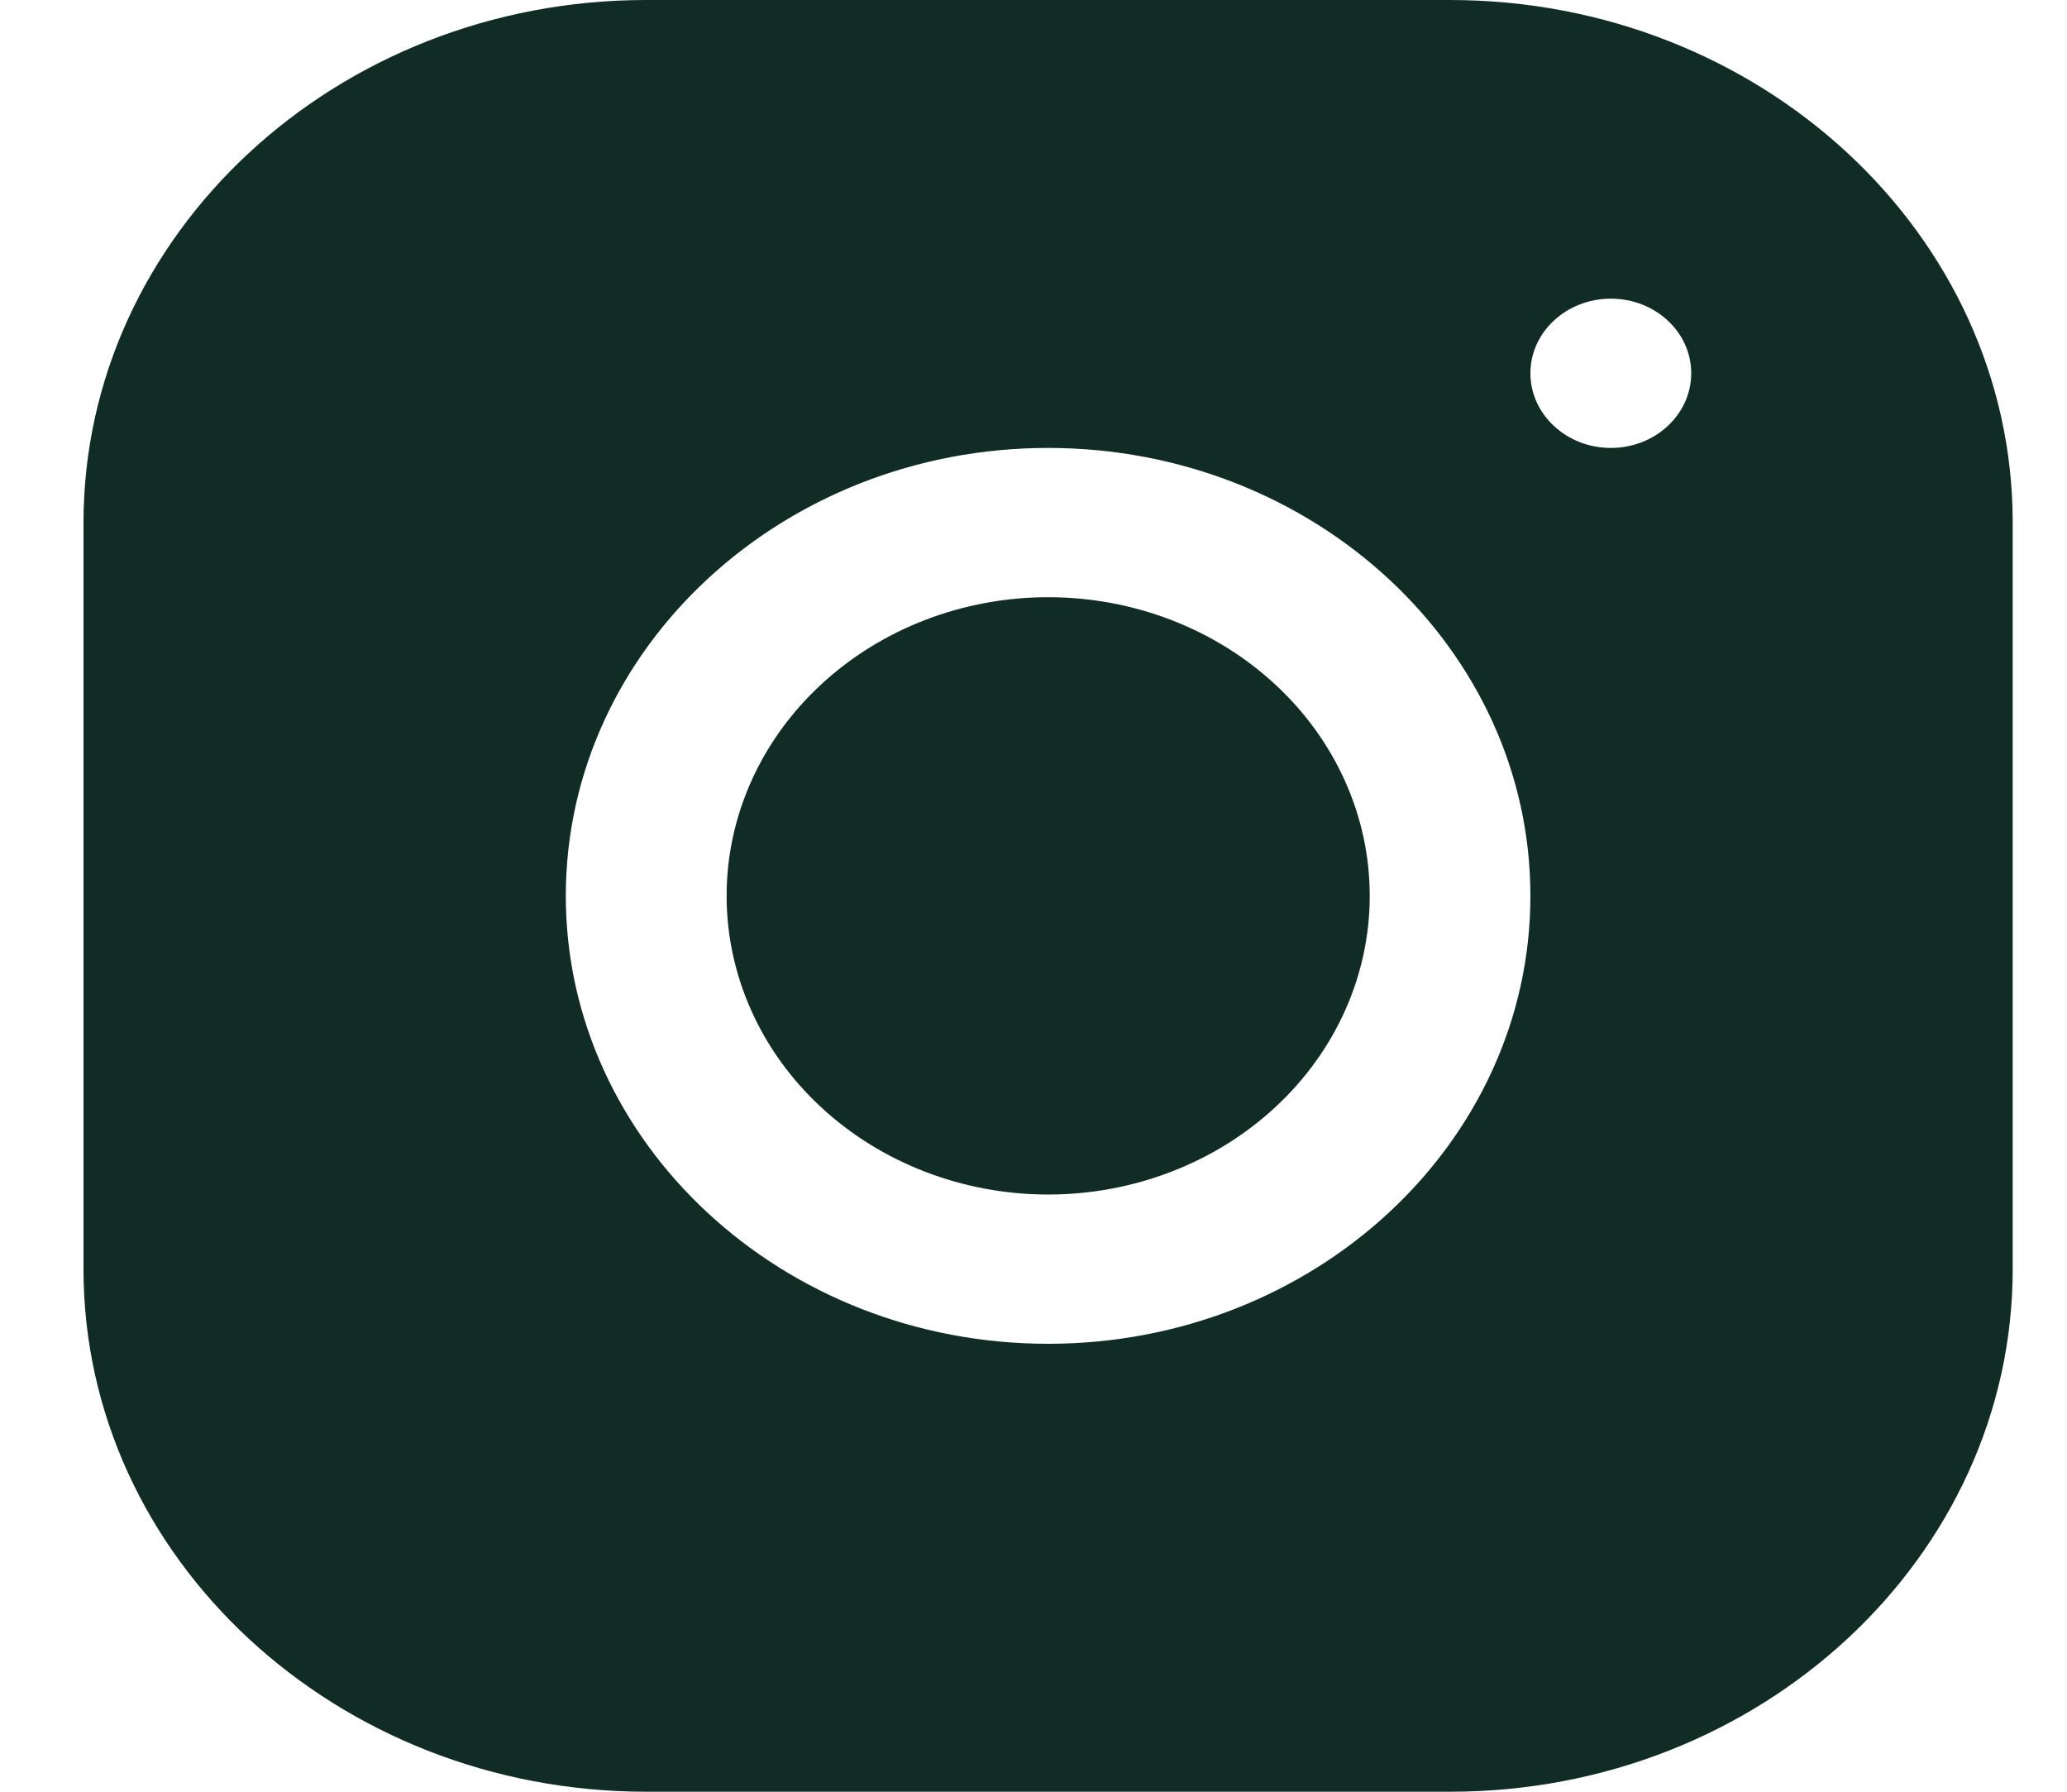 <svg width="15" height="13" viewBox="0 0 15 13" fill="none" xmlns="http://www.w3.org/2000/svg">
<path d="M4.689 0C2.438 0 0.606 1.702 0.606 3.793V9.209C0.606 11.3 2.439 13 4.691 13H10.524C12.775 13 14.606 11.298 14.606 9.207V3.791C14.606 1.7 12.774 0 10.522 0H4.689ZM11.69 2.167C12.012 2.167 12.273 2.409 12.273 2.708C12.273 3.007 12.012 3.25 11.69 3.25C11.368 3.25 11.106 3.007 11.106 2.708C11.106 2.409 11.368 2.167 11.69 2.167ZM7.606 3.25C9.537 3.25 11.106 4.708 11.106 6.5C11.106 8.292 9.537 9.75 7.606 9.75C5.676 9.75 4.106 8.292 4.106 6.5C4.106 4.708 5.676 3.25 7.606 3.25ZM7.606 4.333C6.988 4.333 6.394 4.562 5.957 4.968C5.519 5.374 5.273 5.925 5.273 6.5C5.273 7.075 5.519 7.626 5.957 8.032C6.394 8.438 6.988 8.667 7.606 8.667C8.225 8.667 8.819 8.438 9.256 8.032C9.694 7.626 9.94 7.075 9.94 6.5C9.94 5.925 9.694 5.374 9.256 4.968C8.819 4.562 8.225 4.333 7.606 4.333Z" fill="#112C24"/>
</svg>

